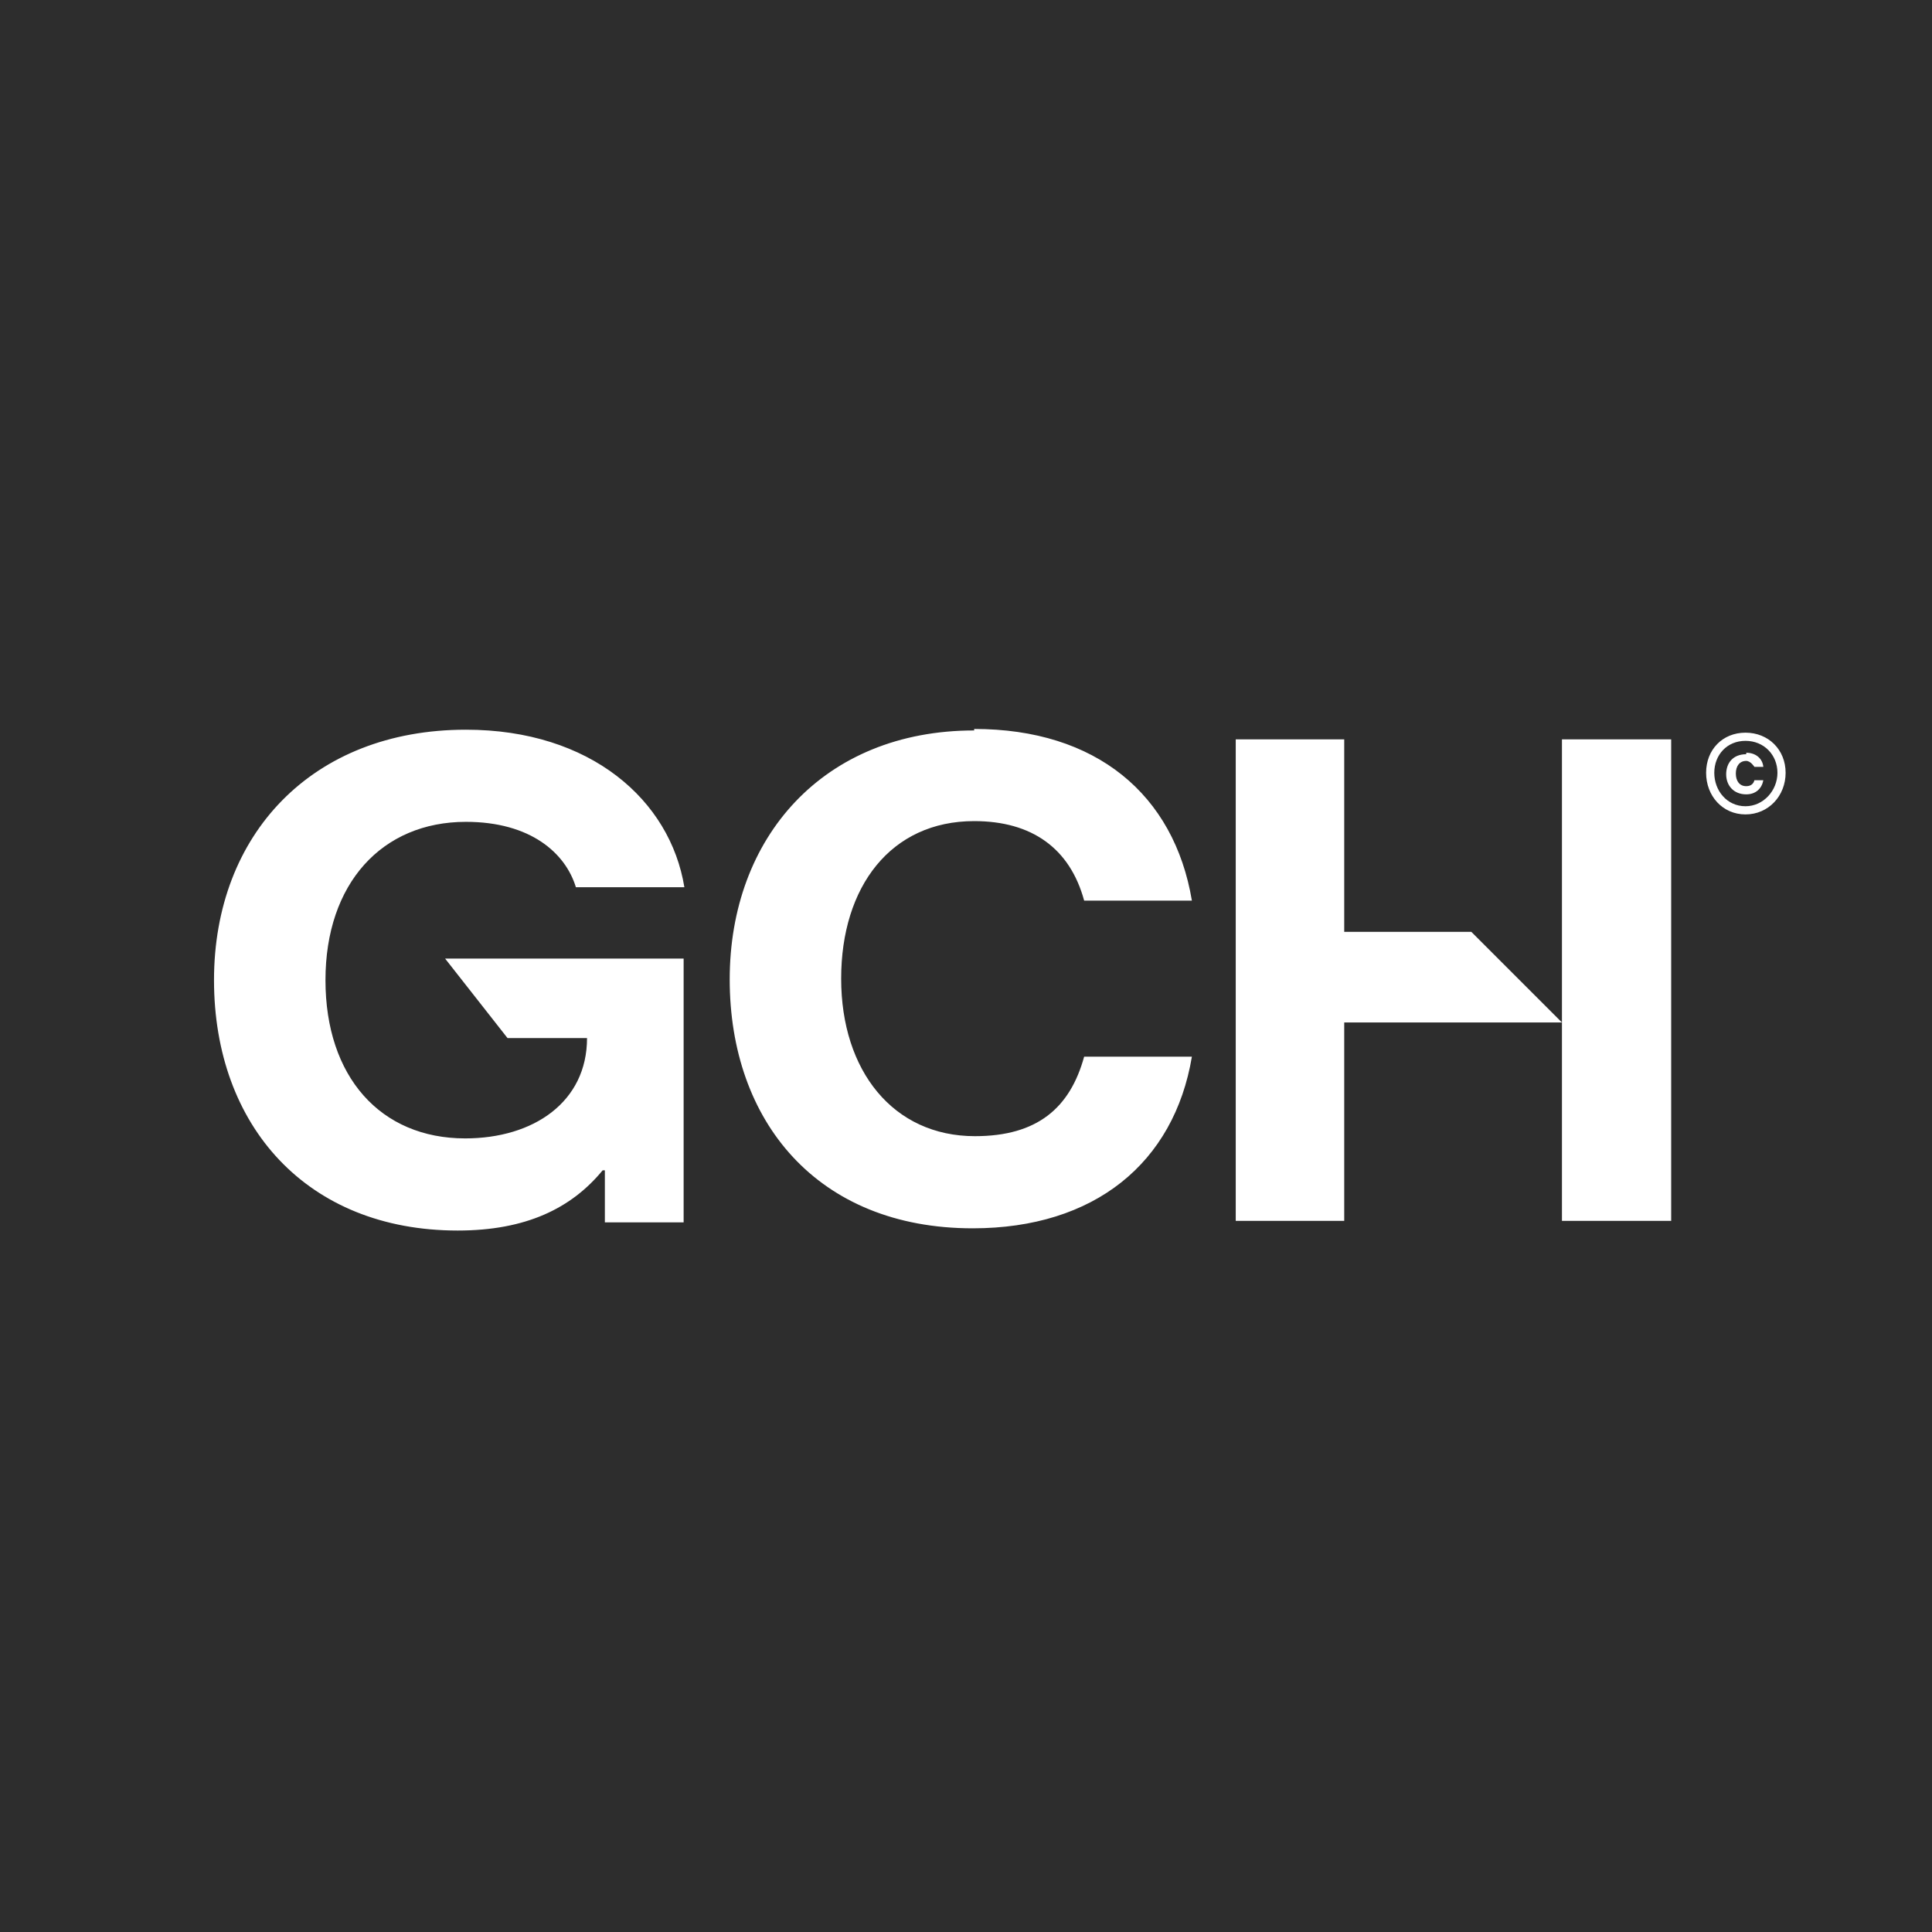 <svg xmlns="http://www.w3.org/2000/svg" viewBox="0 0 26 26">
  <path fill="#2d2d2d" d="M-.61-.48h27.34v27.34H-.61z"/>
  <path fill="white" d="M13.11 9.81c1.64 0 2.69.88 2.93 2.31h-1.45c-.19-.7-.7-1.07-1.48-1.07-1.12 0-1.79.88-1.79 2.12s.7 2.12 1.8 2.12c.84 0 1.28-.38 1.47-1.07h1.45c-.24 1.43-1.31 2.31-2.95 2.31-2.09 0-3.27-1.44-3.27-3.35s1.26-3.35 3.29-3.35Zm6.69 2.73 1.22 1.22h-2.93v2.67h-1.46V9.95h1.46v2.59h1.71zm1.22-2.59h1.47v6.48h-1.47zm-14.2 4.02H7.9c0 .86-.72 1.35-1.64 1.35-1.14 0-1.88-.83-1.88-2.13s.76-2.13 1.89-2.13c.87 0 1.34.42 1.48.88h1.46c-.19-1.17-1.26-2.12-2.94-2.12-2.07 0-3.39 1.41-3.39 3.37s1.25 3.37 3.28 3.37c.92 0 1.53-.3 1.95-.81h.03v.7H9.2V12.9H5.99l.84 1.07Zm16.67-4.11c.31 0 .54.23.54.54s-.23.56-.54.56-.53-.25-.53-.56.22-.54.53-.54Zm0 .99c.24 0 .43-.21.43-.45s-.18-.43-.43-.43-.42.19-.42.43.17.45.42.45Zm.01-.72c.13 0 .22.08.23.19h-.12s-.05-.08-.11-.08c-.09 0-.14.07-.14.17s.05.17.14.17c.07 0 .1-.04.11-.08h.12c-.02.11-.1.19-.23.19-.17 0-.27-.12-.27-.27s.09-.27.27-.27Z" />
</svg>